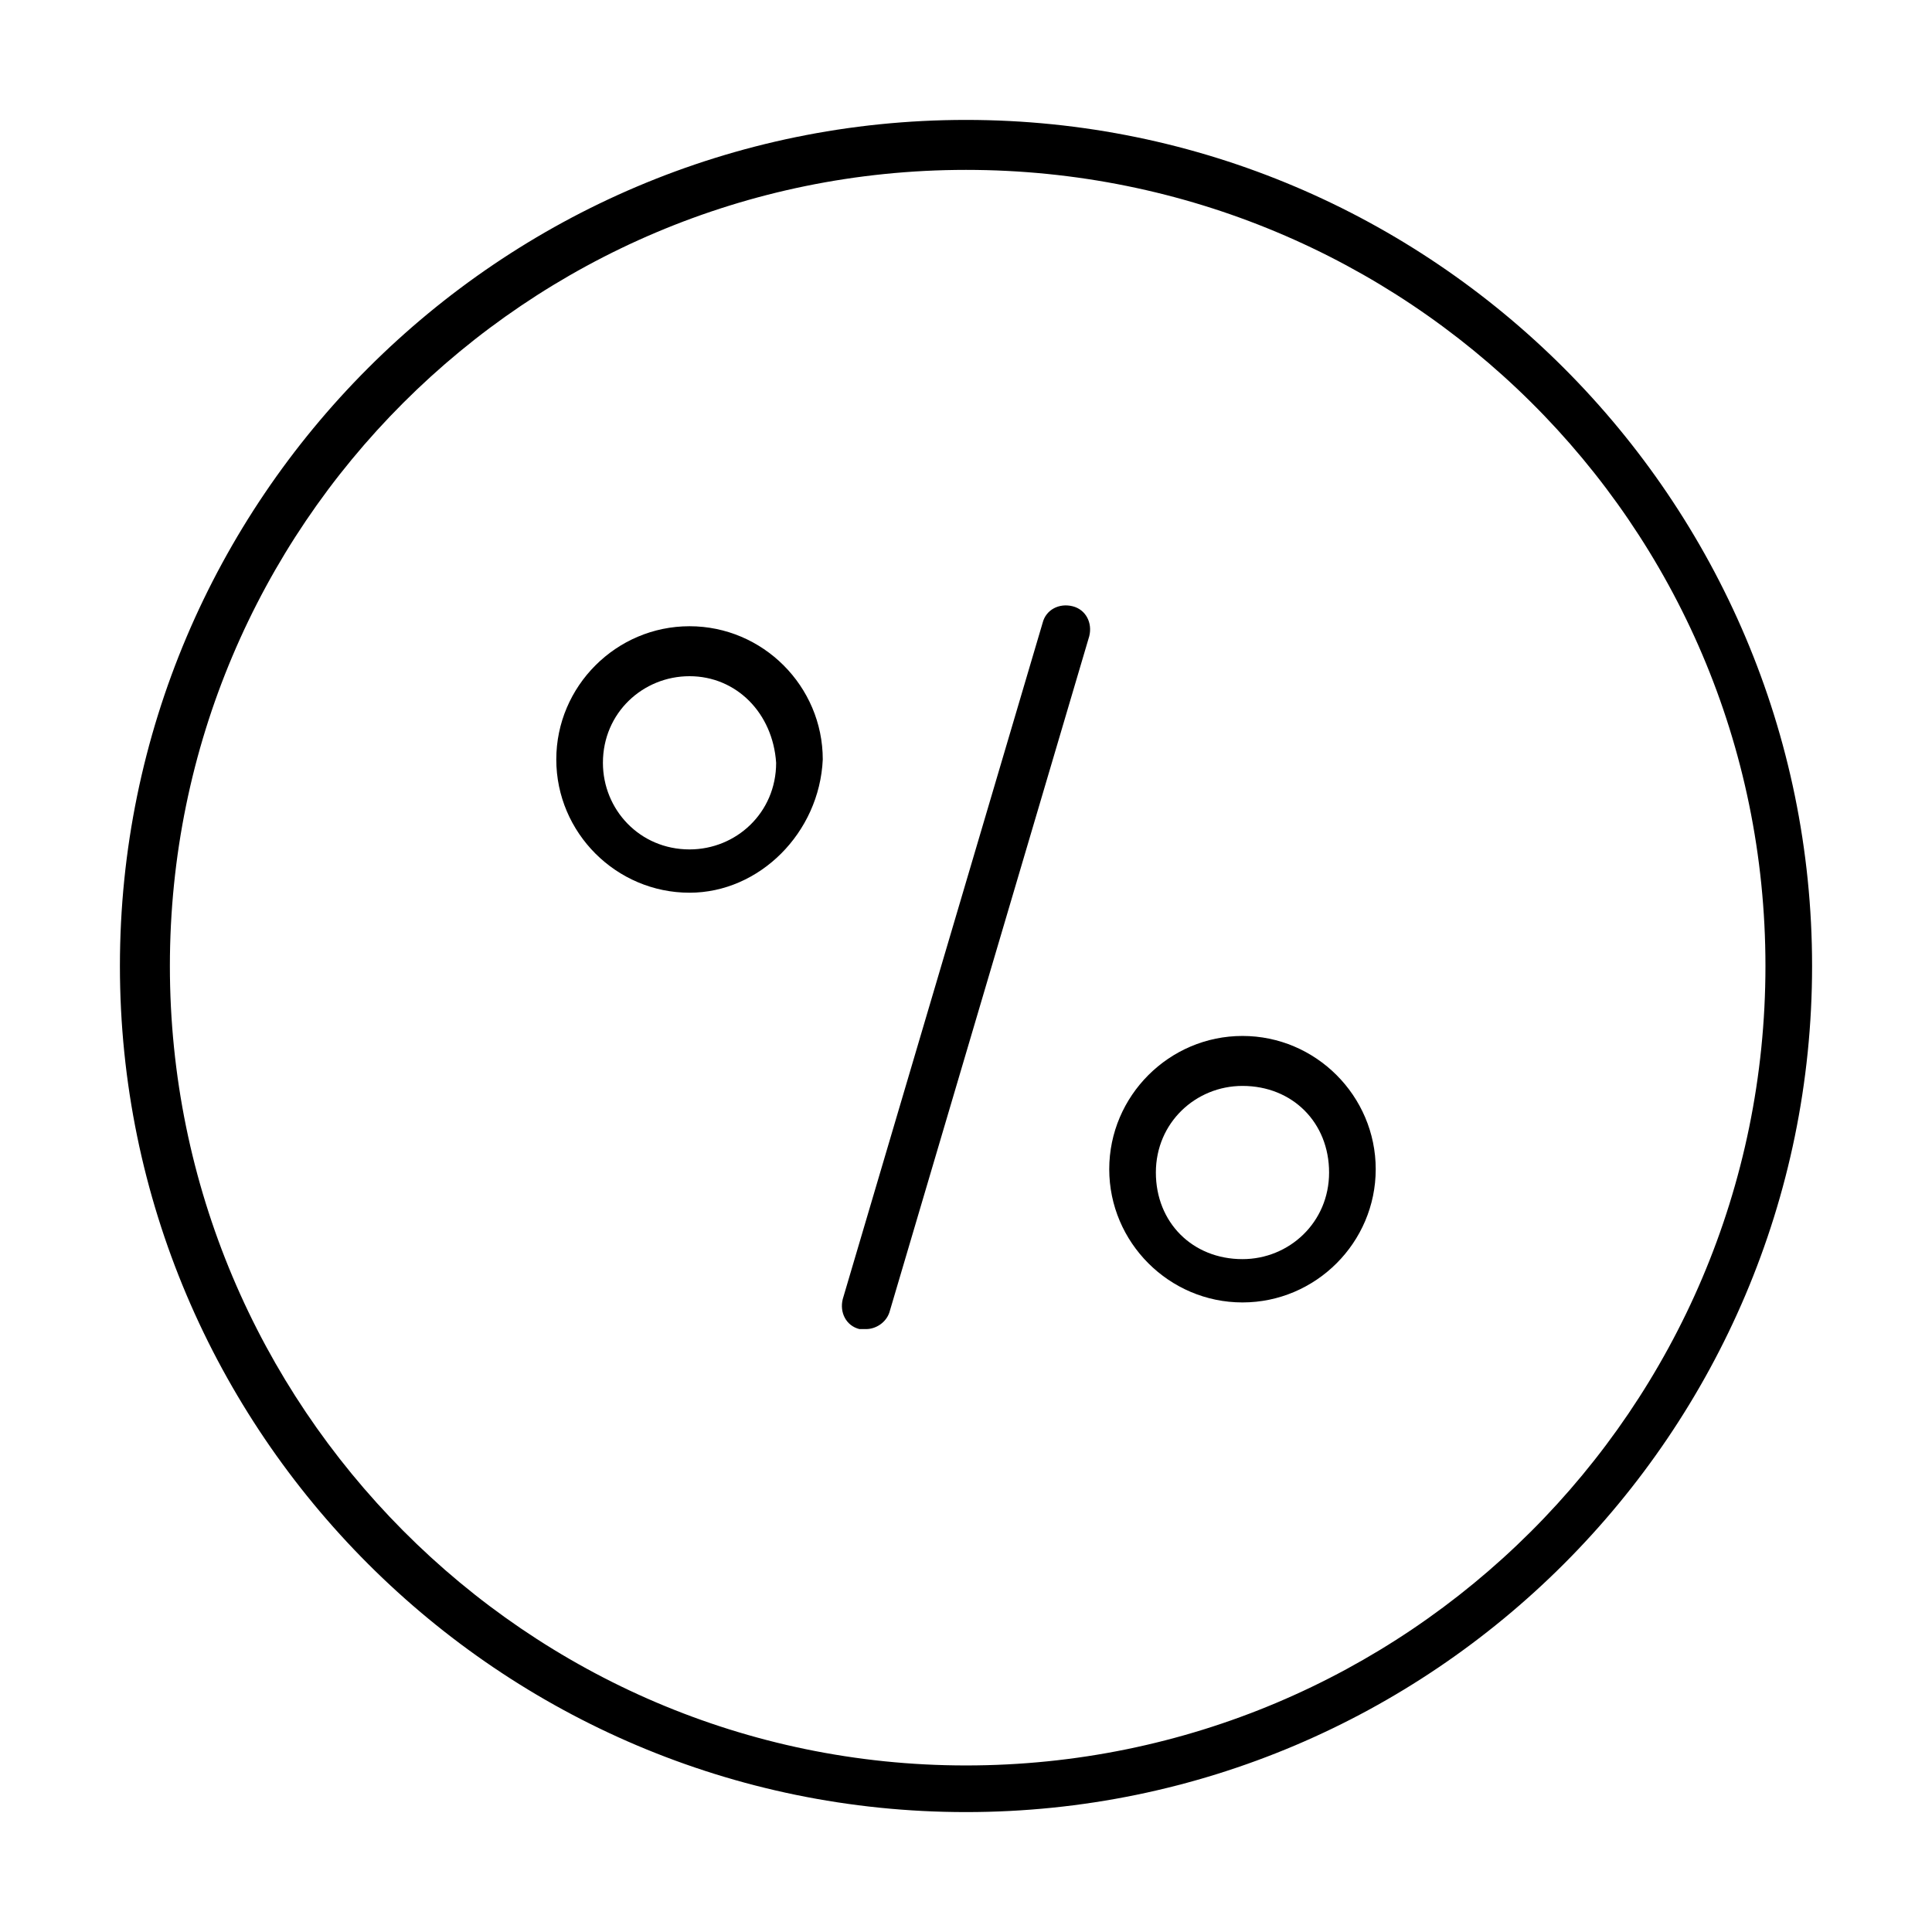 <svg xmlns="http://www.w3.org/2000/svg" xml:space="preserve" id="Layer_1" x="0" y="0" version="1.1" viewBox="0 0 58 58"><path d="M29 54.4C15 54.4 3.6 43 3.6 29S15 3.6 29 3.6 54.4 15 54.4 29 43 54.4 29 54.4m0-49.3C15.8 5.1 5.1 15.8 5.1 29S15.8 53 29 53s24-10.7 24-24S42.2 5.1 29 5.1"/><path d="M26 39.9h-.2c-.4-.1-.6-.5-.5-.9l6-20.3c.1-.4.5-.6.9-.5s.6.5.5.9l-6 20.3c-.1.3-.4.5-.7.5m11.3-.8c-2.2 0-4-1.8-4-4s1.8-4 4-4 4 1.8 4 4-1.8 4-4 4m0-6.5c-1.4 0-2.6 1.1-2.6 2.6s1.1 2.6 2.6 2.6c1.4 0 2.6-1.1 2.6-2.6s-1.1-2.6-2.6-2.6m-16.6-5.8c-2.2 0-4-1.8-4-4s1.8-4 4-4 4 1.8 4 4c-.1 2.2-1.9 4-4 4m0-6.5c-1.4 0-2.6 1.1-2.6 2.6 0 1.4 1.1 2.6 2.6 2.6 1.4 0 2.6-1.1 2.6-2.6-.1-1.5-1.2-2.6-2.6-2.6"/></svg>